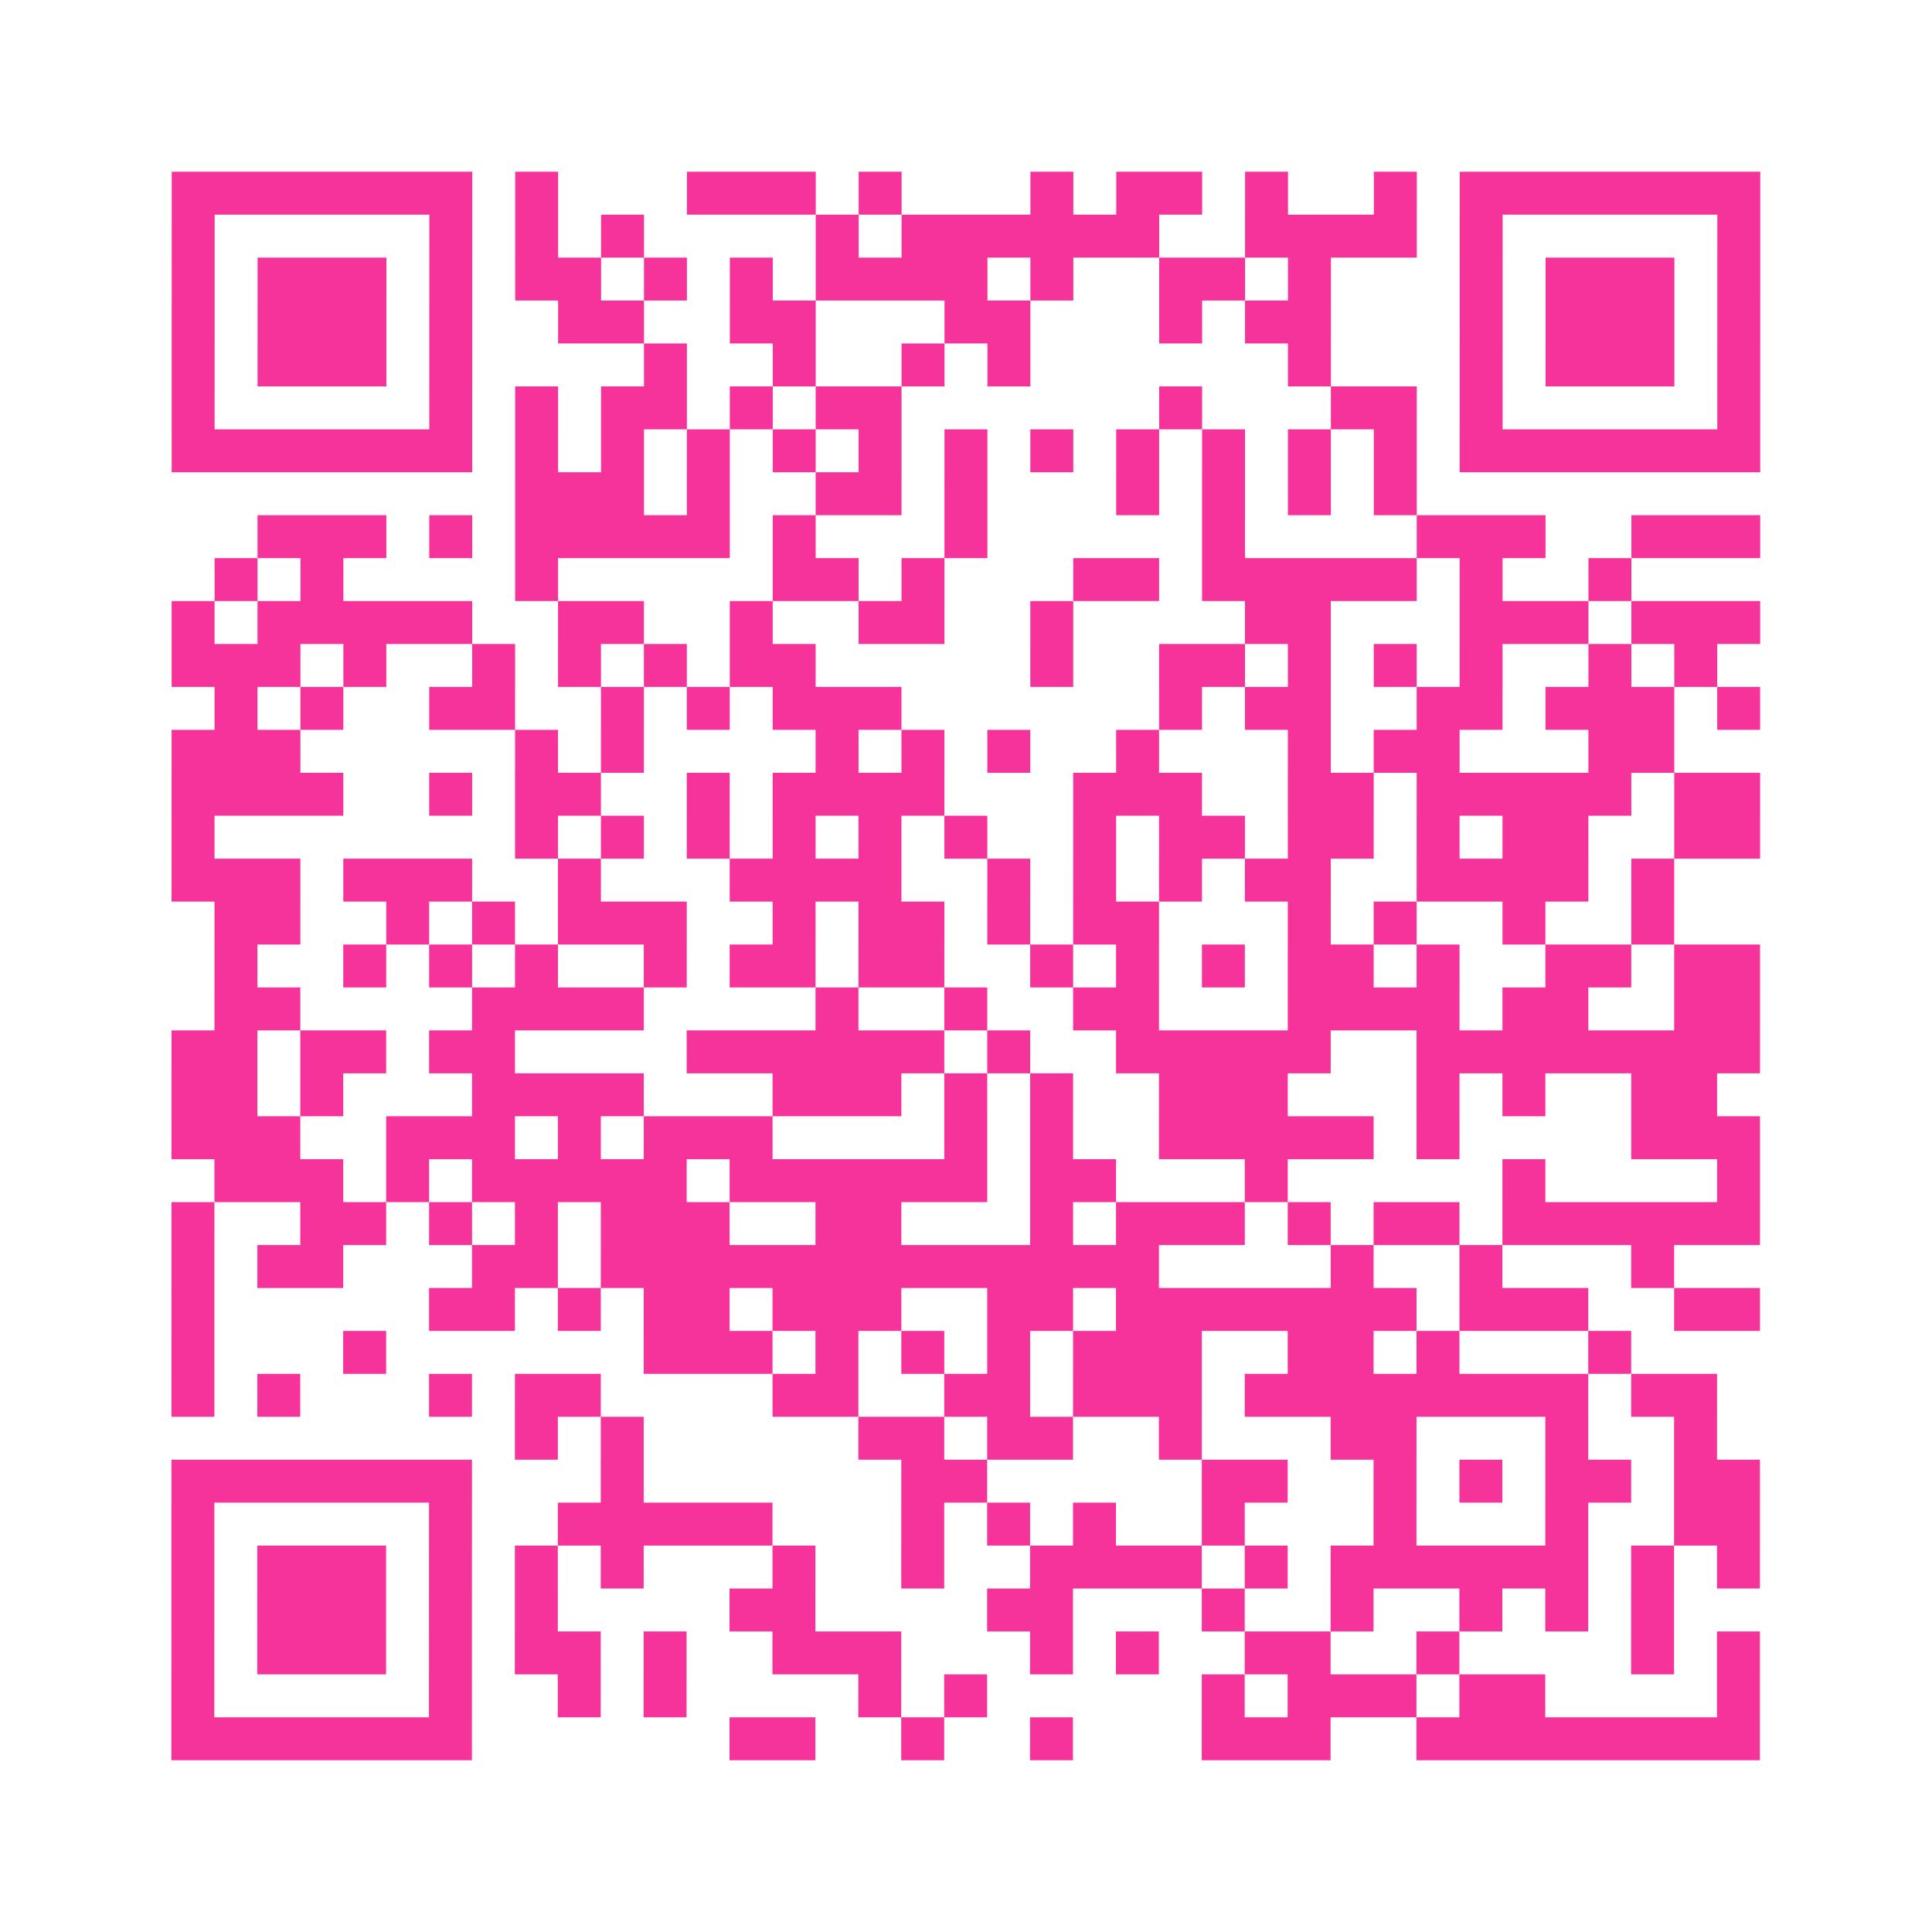 <?xml version="1.0" encoding="UTF-8"?>
<svg xmlns="http://www.w3.org/2000/svg" viewBox="0 0 45 45" class="pyqrcode"><path fill="transparent" d="M0 0h45v45h-45z"/><path stroke="#f6339b" class="pyqrline" d="M4 4.5h7m1 0h1m3 0h3m1 0h1m3 0h1m1 0h2m1 0h1m2 0h1m1 0h7m-37 1h1m5 0h1m1 0h1m1 0h1m4 0h1m1 0h6m2 0h4m1 0h1m5 0h1m-37 1h1m1 0h3m1 0h1m1 0h2m1 0h1m1 0h1m1 0h4m1 0h1m2 0h2m1 0h1m3 0h1m1 0h3m1 0h1m-37 1h1m1 0h3m1 0h1m2 0h2m2 0h2m3 0h2m3 0h1m1 0h2m3 0h1m1 0h3m1 0h1m-37 1h1m1 0h3m1 0h1m4 0h1m2 0h1m2 0h1m1 0h1m6 0h1m3 0h1m1 0h3m1 0h1m-37 1h1m5 0h1m1 0h1m1 0h2m1 0h1m1 0h2m6 0h1m3 0h2m1 0h1m5 0h1m-37 1h7m1 0h1m1 0h1m1 0h1m1 0h1m1 0h1m1 0h1m1 0h1m1 0h1m1 0h1m1 0h1m1 0h1m1 0h7m-29 1h3m1 0h1m2 0h2m1 0h1m3 0h1m1 0h1m1 0h1m1 0h1m-27 1h3m1 0h1m1 0h5m1 0h1m3 0h1m5 0h1m4 0h3m2 0h3m-36 1h1m1 0h1m4 0h1m5 0h2m1 0h1m3 0h2m1 0h5m1 0h1m2 0h1m-34 1h1m1 0h5m2 0h2m2 0h1m2 0h2m2 0h1m4 0h2m3 0h3m1 0h3m-37 1h3m1 0h1m2 0h1m1 0h1m1 0h1m1 0h2m5 0h1m2 0h2m1 0h1m1 0h1m1 0h1m2 0h1m1 0h1m-35 1h1m1 0h1m2 0h2m2 0h1m1 0h1m1 0h3m6 0h1m1 0h2m2 0h2m1 0h3m1 0h1m-37 1h3m5 0h1m1 0h1m4 0h1m1 0h1m1 0h1m2 0h1m3 0h1m1 0h2m3 0h2m-35 1h4m2 0h1m1 0h2m2 0h1m1 0h4m3 0h3m2 0h2m1 0h5m1 0h2m-37 1h1m7 0h1m1 0h1m1 0h1m1 0h1m1 0h1m1 0h1m2 0h1m1 0h2m1 0h2m1 0h1m1 0h2m2 0h2m-37 1h3m1 0h3m2 0h1m3 0h4m2 0h1m1 0h1m1 0h1m1 0h2m2 0h4m1 0h1m-34 1h2m2 0h1m1 0h1m1 0h3m2 0h1m1 0h2m1 0h1m1 0h2m3 0h1m1 0h1m2 0h1m2 0h1m-34 1h1m2 0h1m1 0h1m1 0h1m2 0h1m1 0h2m1 0h2m2 0h1m1 0h1m1 0h1m1 0h2m1 0h1m2 0h2m1 0h2m-36 1h2m4 0h4m4 0h1m2 0h1m2 0h2m3 0h4m1 0h2m2 0h2m-37 1h2m1 0h2m1 0h2m4 0h6m1 0h1m2 0h5m2 0h8m-37 1h2m1 0h1m3 0h4m3 0h3m1 0h1m1 0h1m2 0h3m3 0h1m1 0h1m2 0h2m-36 1h3m2 0h3m1 0h1m1 0h3m4 0h1m1 0h1m2 0h5m1 0h1m4 0h3m-36 1h3m1 0h1m1 0h5m1 0h6m1 0h2m3 0h1m5 0h1m4 0h1m-37 1h1m2 0h2m1 0h1m1 0h1m1 0h3m2 0h2m3 0h1m1 0h3m1 0h1m1 0h2m1 0h6m-37 1h1m1 0h2m3 0h2m1 0h13m4 0h1m2 0h1m3 0h1m-35 1h1m5 0h2m1 0h1m1 0h2m1 0h3m2 0h2m1 0h7m1 0h3m2 0h2m-37 1h1m3 0h1m6 0h3m1 0h1m1 0h1m1 0h1m1 0h3m2 0h2m1 0h1m3 0h1m-34 1h1m1 0h1m3 0h1m1 0h2m4 0h2m2 0h2m1 0h3m1 0h8m1 0h2m-28 1h1m1 0h1m5 0h2m1 0h2m2 0h1m3 0h2m3 0h1m2 0h1m-36 1h7m3 0h1m6 0h2m5 0h2m2 0h1m1 0h1m1 0h2m1 0h2m-37 1h1m5 0h1m2 0h5m3 0h1m1 0h1m1 0h1m2 0h1m3 0h1m3 0h1m2 0h2m-37 1h1m1 0h3m1 0h1m1 0h1m1 0h1m3 0h1m2 0h1m2 0h4m1 0h1m1 0h6m1 0h1m1 0h1m-37 1h1m1 0h3m1 0h1m1 0h1m4 0h2m4 0h2m3 0h1m2 0h1m2 0h1m1 0h1m1 0h1m-35 1h1m1 0h3m1 0h1m1 0h2m1 0h1m2 0h3m3 0h1m1 0h1m2 0h2m2 0h1m4 0h1m1 0h1m-37 1h1m5 0h1m2 0h1m1 0h1m4 0h1m1 0h1m5 0h1m1 0h3m1 0h2m4 0h1m-37 1h7m6 0h2m2 0h1m2 0h1m3 0h3m2 0h8"/></svg>
